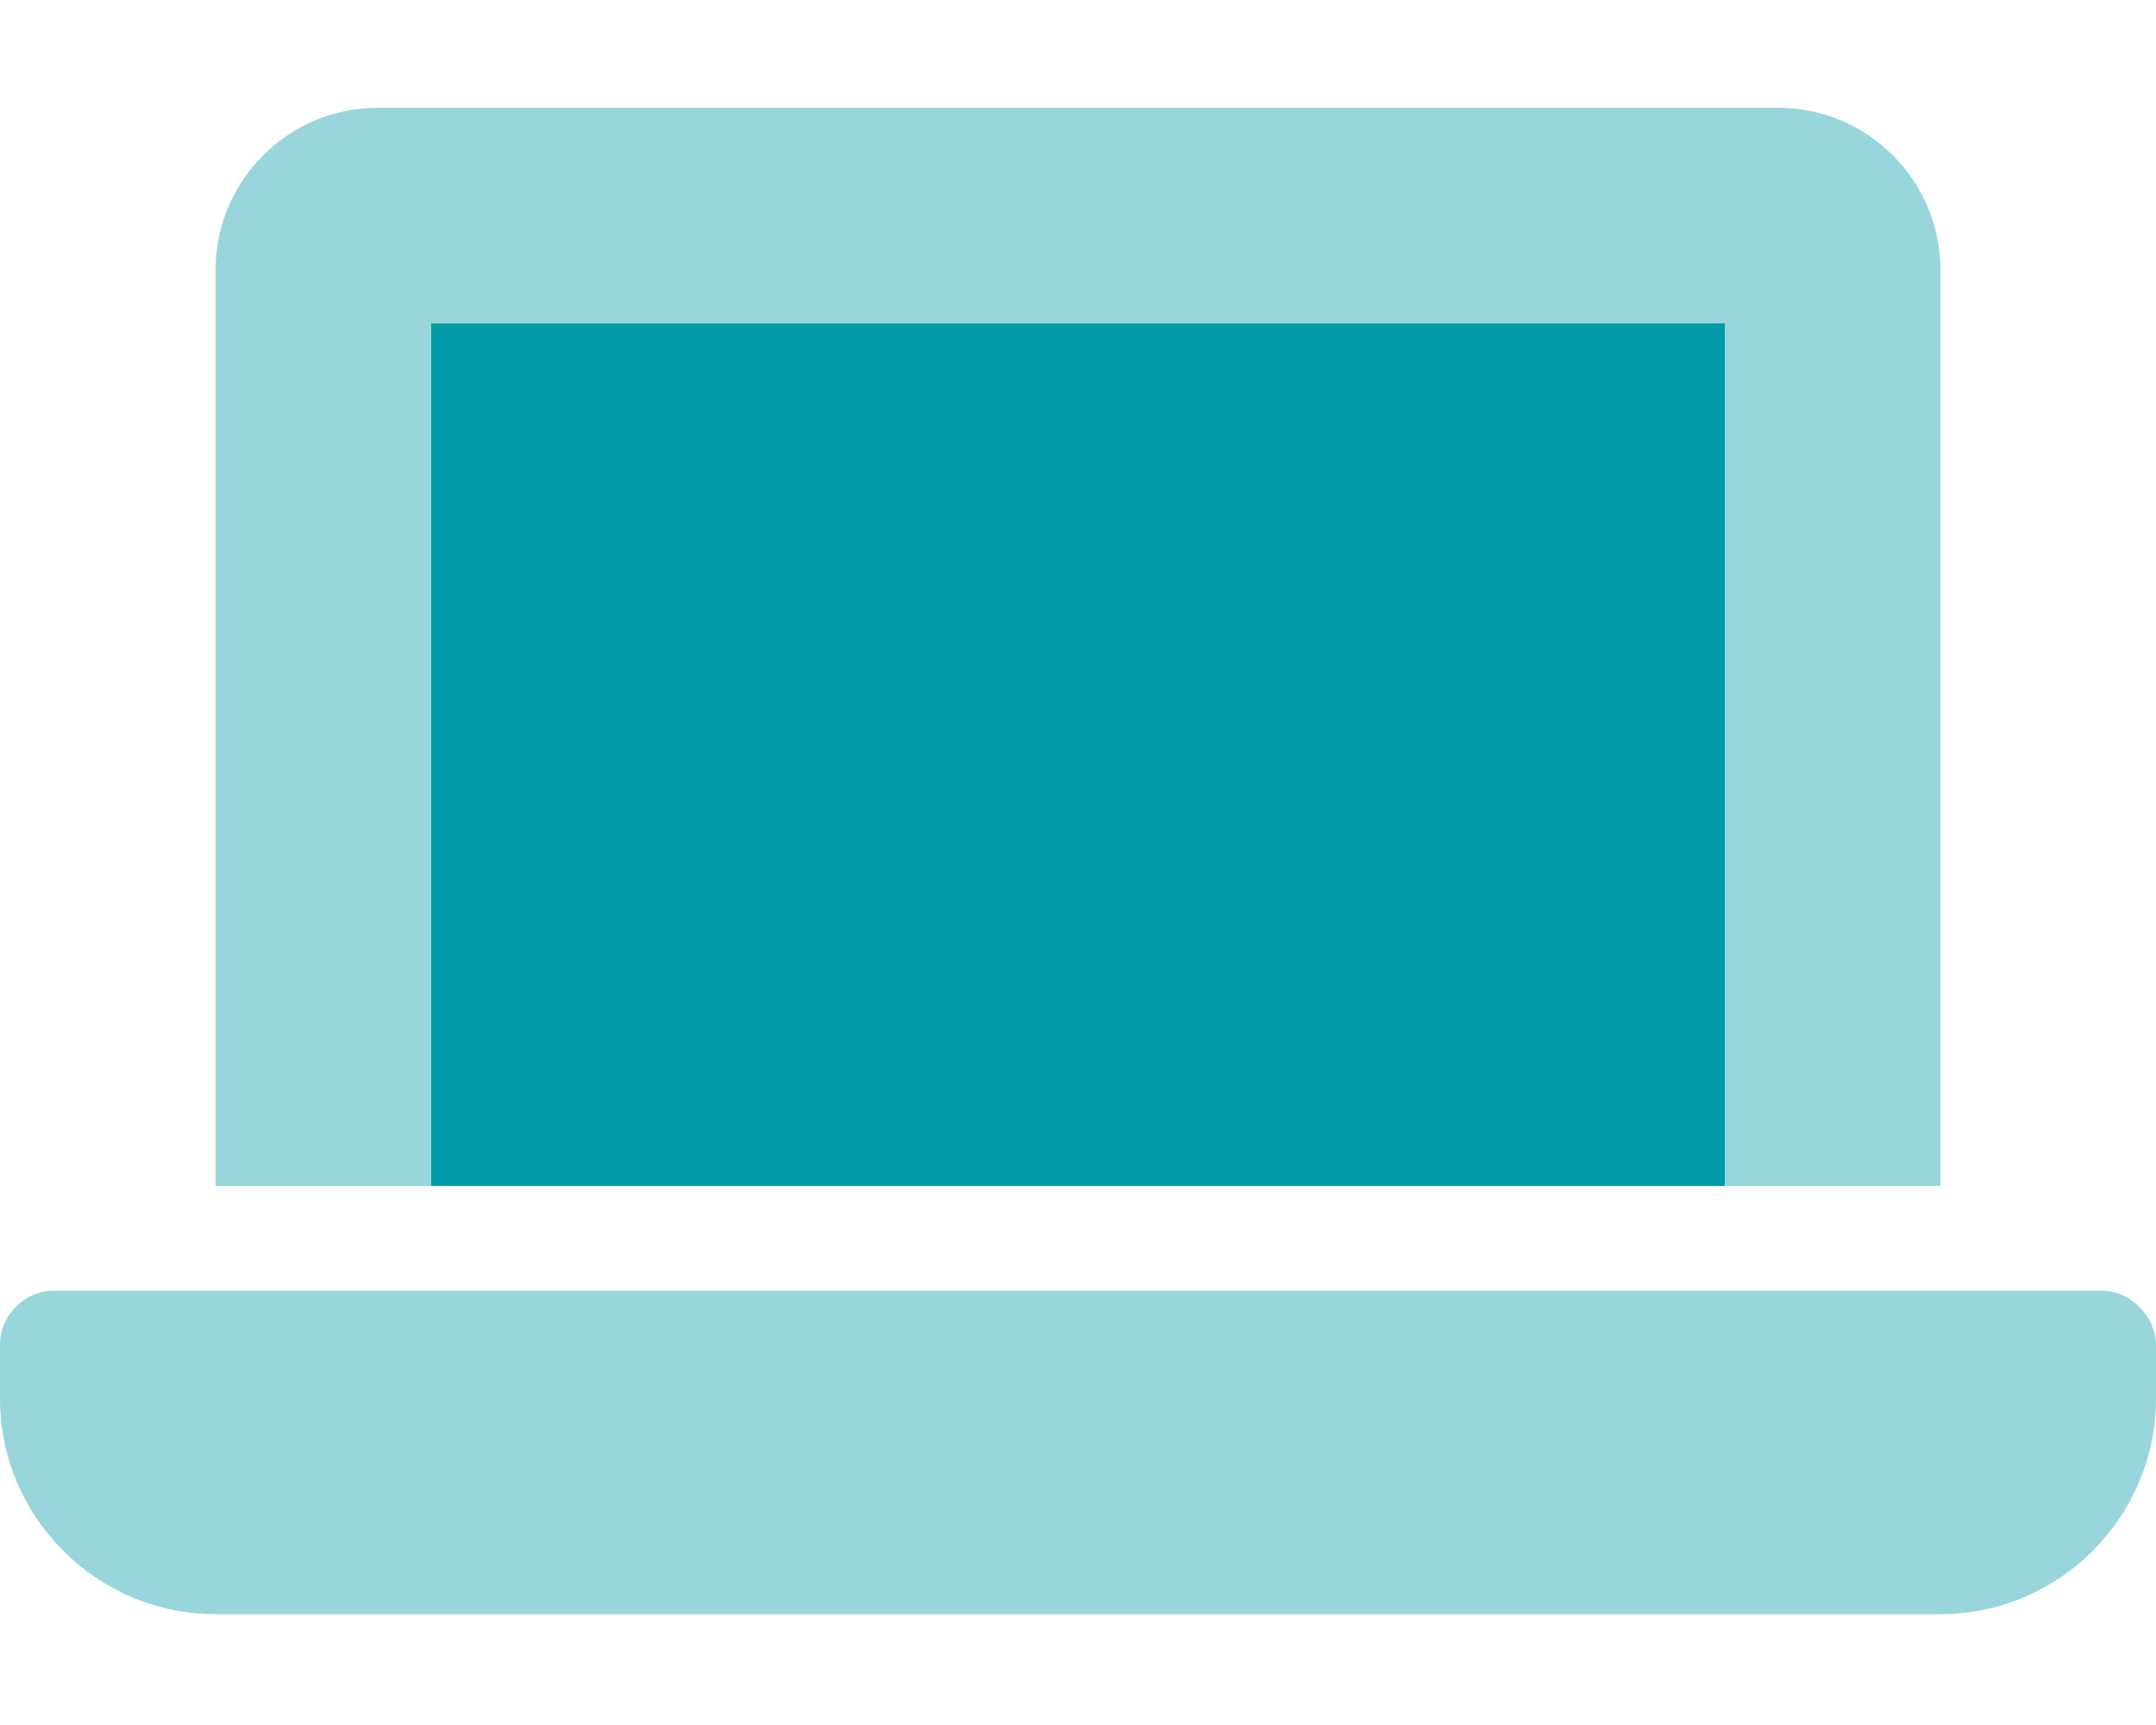 <svg width="50" height="40" viewBox="0 0 50 40" fill="none" xmlns="http://www.w3.org/2000/svg">
<path d="M40 27.5H10V7.5H40V27.5Z" fill="#009AA8"/>
<path opacity="0.4" d="M48.75 29.93H1.25C0.566 29.93 0 30.496 0 31.18V32.43C0 35.184 2.246 37.43 5 37.43H45C47.754 37.43 50 35.184 50 32.43V31.18C50 30.562 49.438 29.93 48.75 29.93ZM10 7.5H40V27.5H45V6.25C45 4.189 43.311 2.5 41.25 2.5H8.75C6.689 2.5 5 4.189 5 6.25V27.5H10V7.5Z" fill="#009AA8"/>
</svg>
